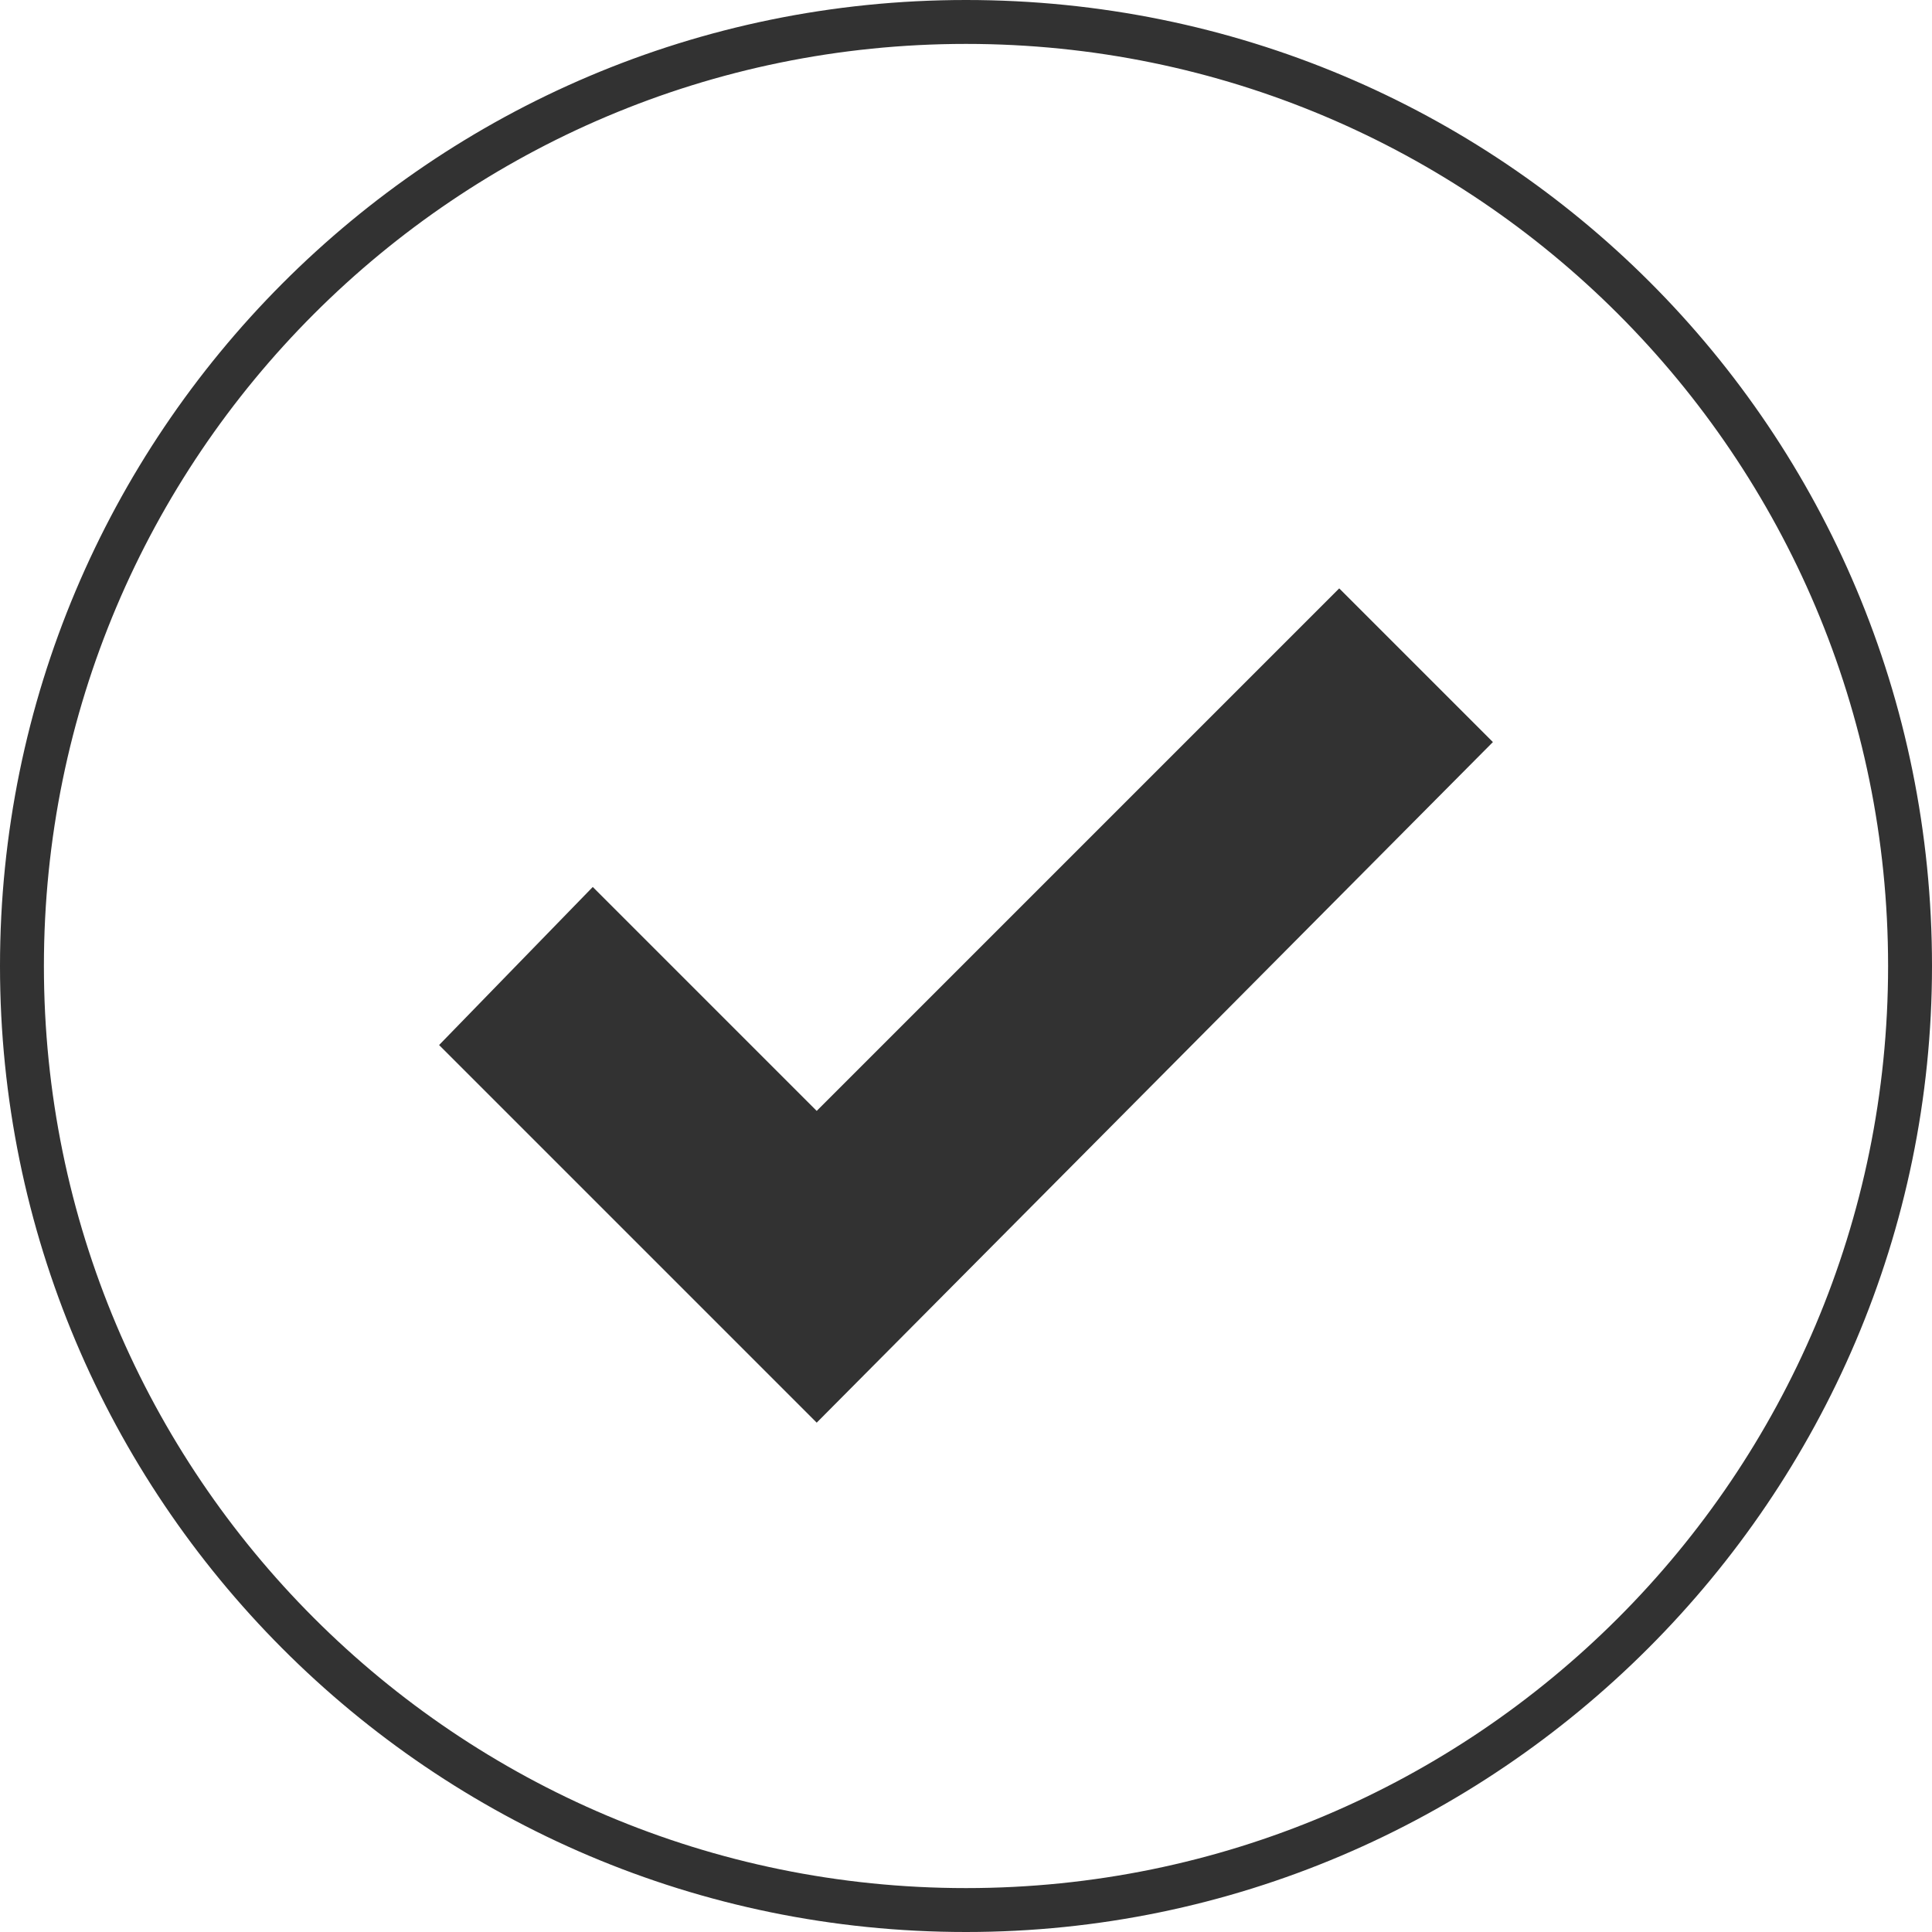 <?xml version="1.0" encoding="utf-8"?><svg version="1.1" id="Layer_1" xmlns="http://www.w3.org/2000/svg" xmlns:xlink="http://www.w3.org/1999/xlink" x="0px" y="0px"  viewBox="0 0 44 44" enable-background="new 0 0 44 44" xml:space="preserve"><title>check-circle-reverse</title><path fill="#323232" d="M22,44C9.8,44,0,34.1,0,22S9.8,0,22,0s22,9.8,22,22C44,34.1,34.1,44,22,44z M22,1C10.4,1,1,10.4,1,22 s9.4,21,21,21s21-9.4,21-21C43,10.4,33.6,1,22,1z"/><polygon fill="#323232" points="18.6,32.4 10,23.8 13.5,20.2 18.6,25.3 30.5,13.4 34,16.9 "/></svg>
